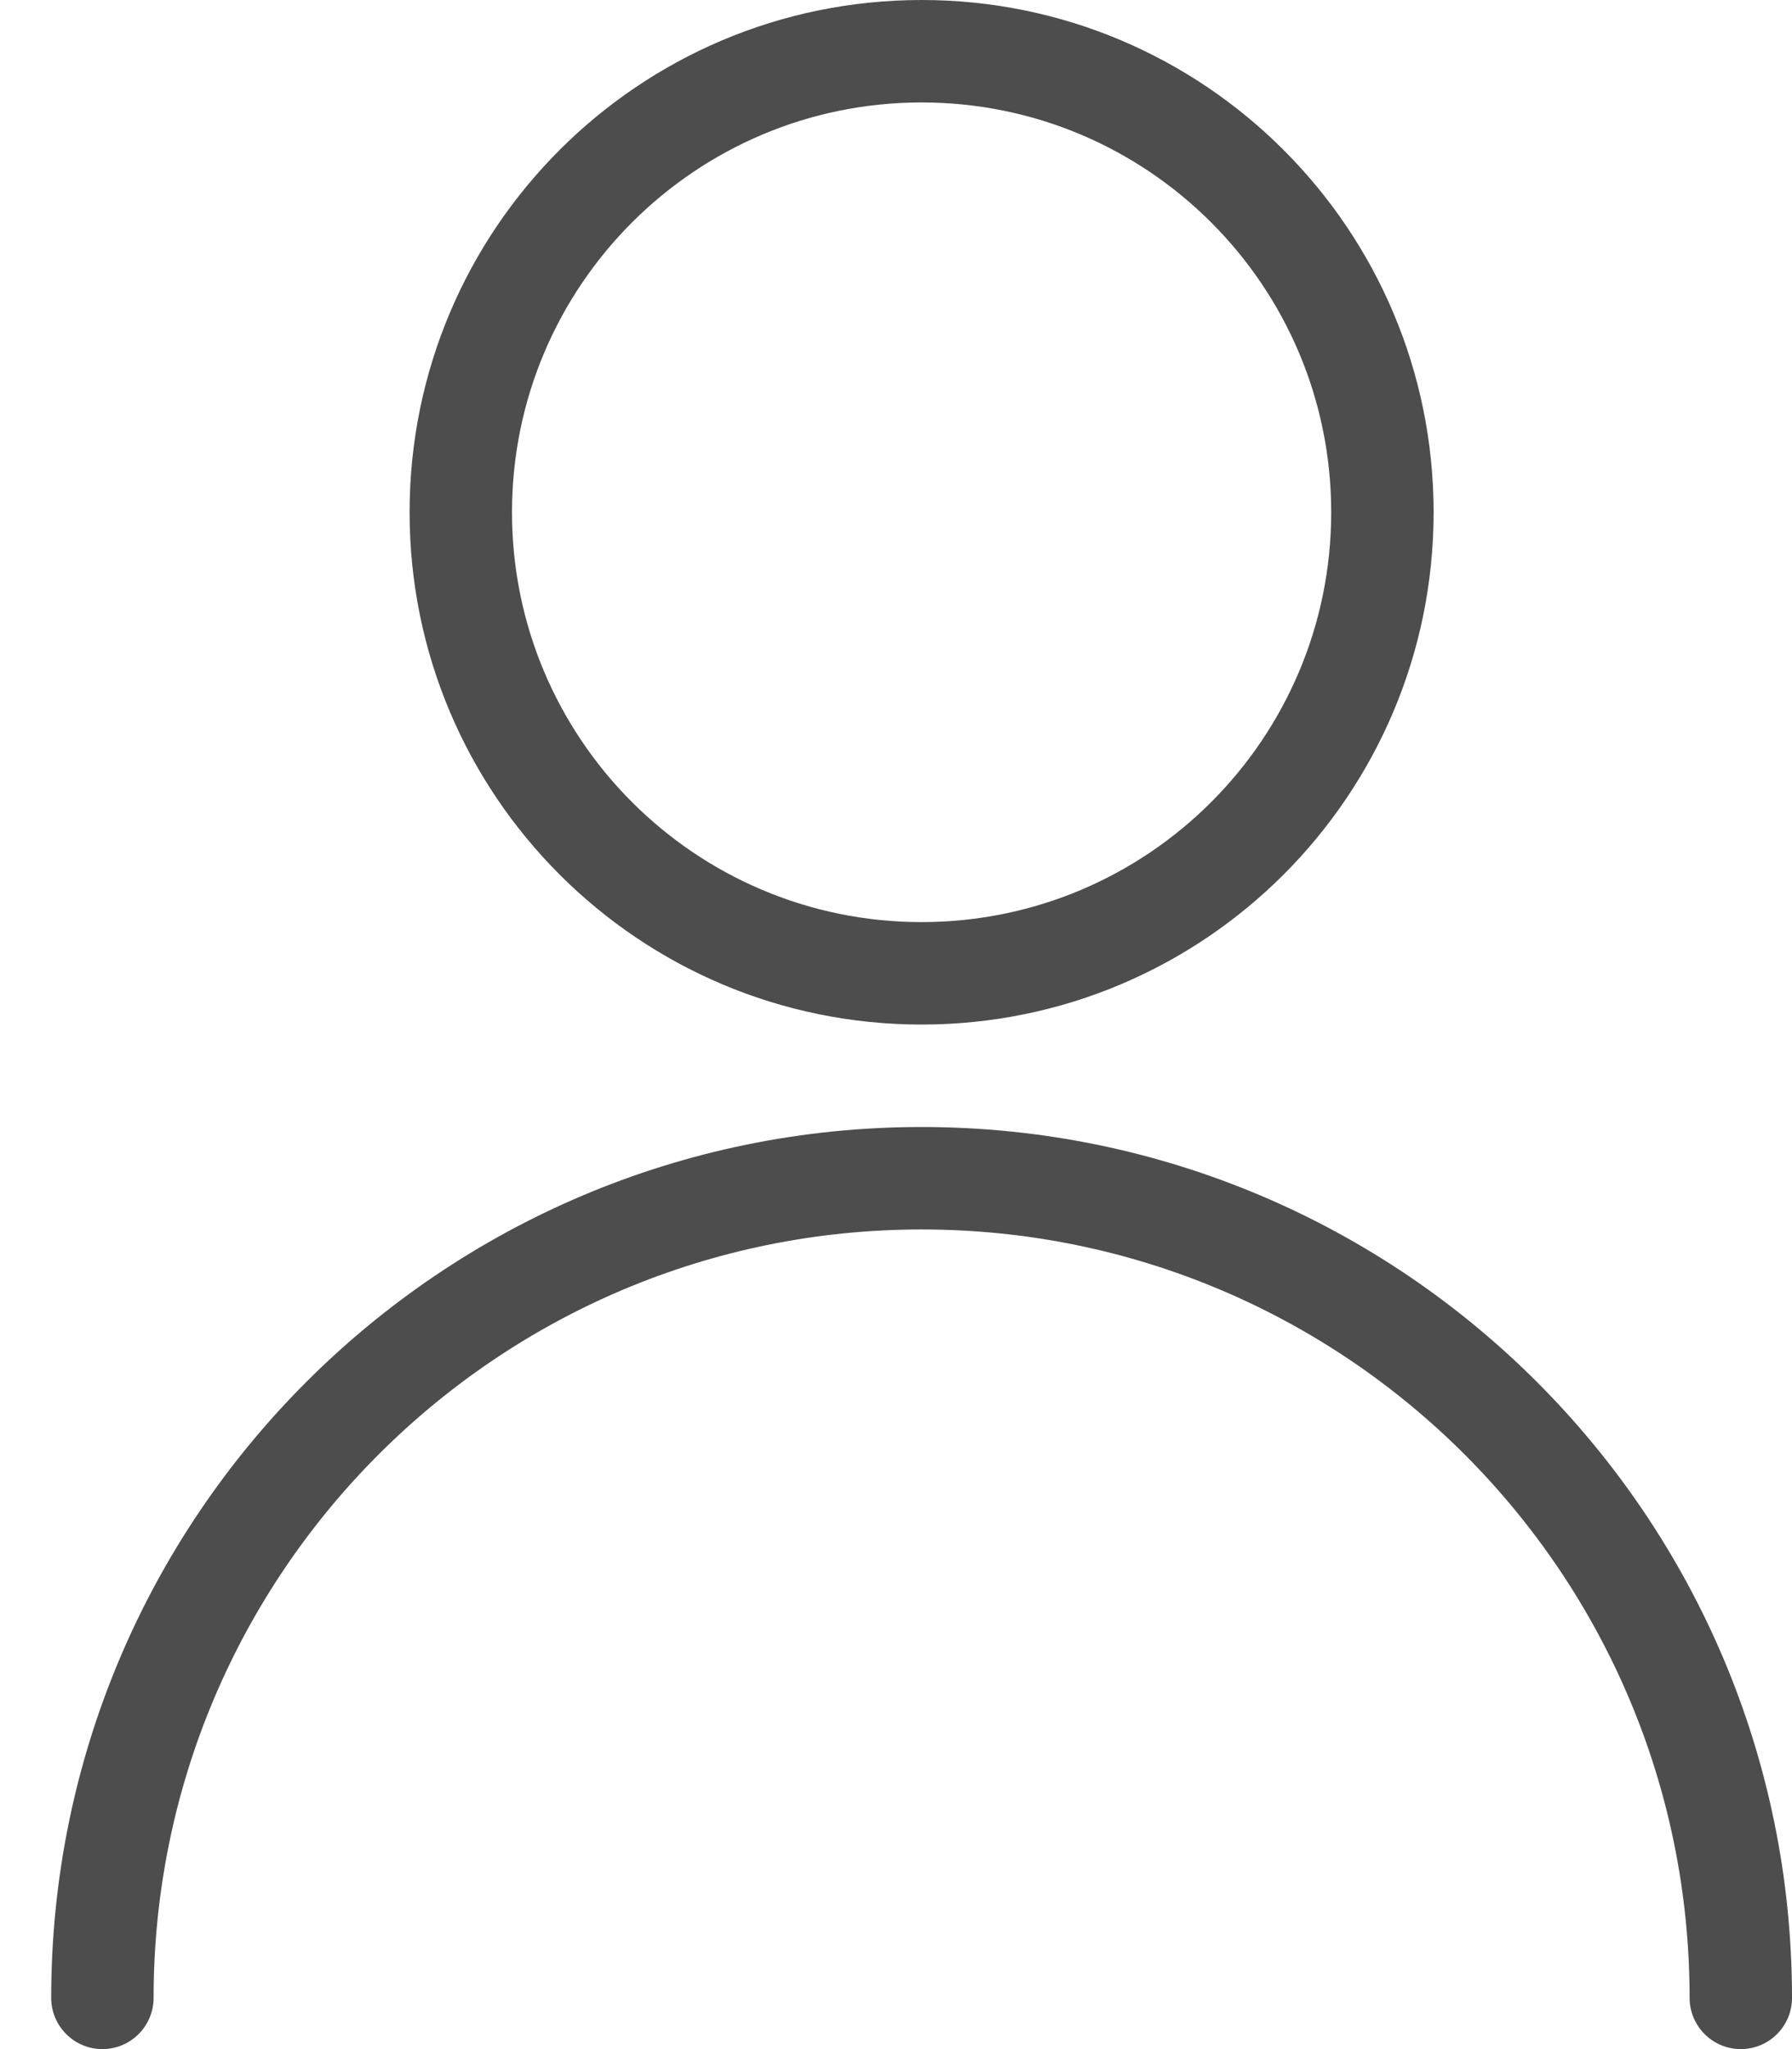<svg width="21" height="24" viewBox="0 0 21 24" fill="none" xmlns="http://www.w3.org/2000/svg">
<g clip-path="url(#clip0_1112_778)">
<path d="M21 23.4C21 23.731 20.732 24 20.4 24C20.069 24 19.8 23.731 19.8 23.4C19.8 18.429 15.771 14.4 10.8 14.4C5.83 14.4 1.8 18.429 1.8 23.4C1.8 23.731 1.531 24 1.2 24C0.869 24 0.6 23.731 0.6 23.4C0.6 17.767 5.167 13.2 10.8 13.2C16.433 13.2 21 17.767 21 23.4ZM10.8 12C7.486 12 4.8 9.314 4.8 6C4.8 2.686 7.486 0 10.8 0C14.114 0 16.8 2.686 16.8 6C16.8 9.314 14.114 12 10.8 12ZM10.8 10.8C13.451 10.8 15.6 8.651 15.6 6C15.6 3.349 13.451 1.2 10.8 1.2C8.149 1.2 6 3.349 6 6C6 8.651 8.149 10.8 10.8 10.8Z" fill="#4D4D4D"/>
</g>
<defs>
<clipPath id="clip0_1112_778">
<rect width="20.4" height="24" fill="white" transform="translate(0.6)"/>
</clipPath>
</defs>
</svg>
